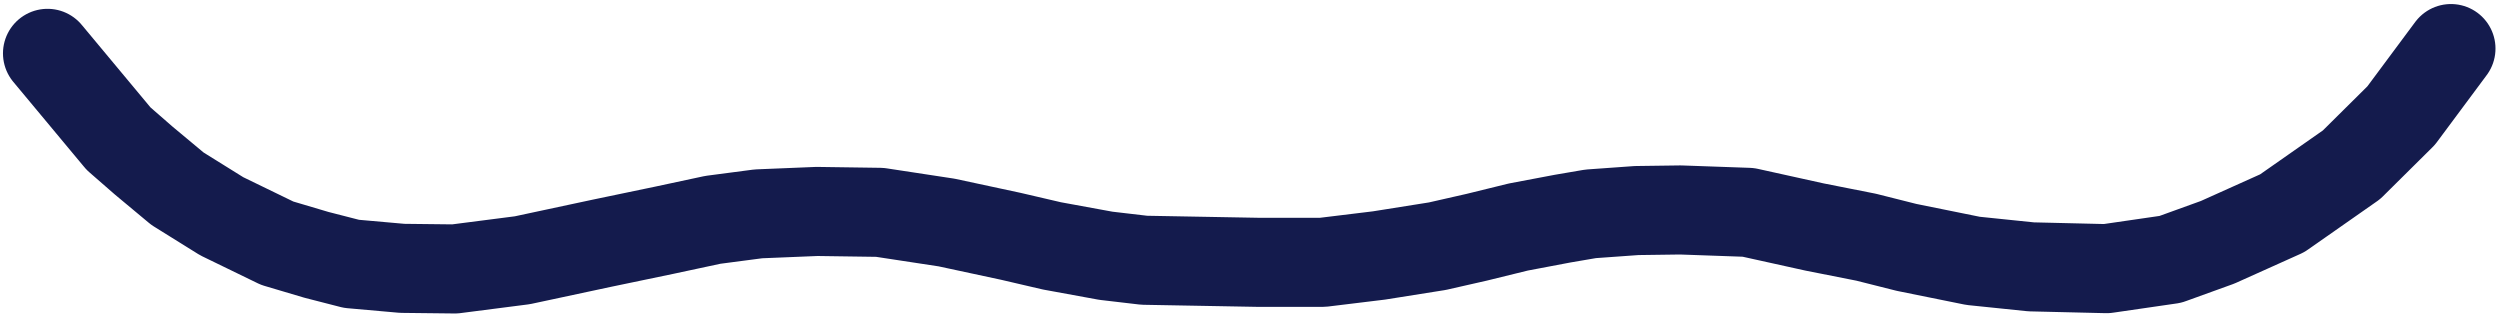 <svg width="421" height="53" viewBox="0 0 421 53" fill="none" xmlns="http://www.w3.org/2000/svg">
<path d="M8 8.985L19.972 23.356L24.195 27.037L29.883 31.776L37.334 36.415L46.673 40.953L53.305 42.92L59.192 44.432L67.736 45.189L76.579 45.29L87.954 43.827L101.392 40.953L111.799 38.785L120.045 37.02L127.72 36.012L137.581 35.608L148.162 35.76L159.414 37.474L170.219 39.794L177.149 41.407L186.239 43.071L192.697 43.827L212.096 44.18L222.702 44.18L232.215 43.021L242.051 41.458L248.708 39.945L255.687 38.23L263.139 36.819L267.858 36.012L275.608 35.457L282.984 35.356L294.41 35.76L305.587 38.23L314.256 39.945L321.062 41.659L332.264 43.928L342.05 44.937L354.742 45.239L365.497 43.676L373.445 40.802L384.325 35.911L395.999 27.742L404.344 19.473L412.74 8.179" stroke="#141B4D" stroke-width="15" stroke-miterlimit="10" stroke-linecap="round" stroke-linejoin="round"/>
</svg>
